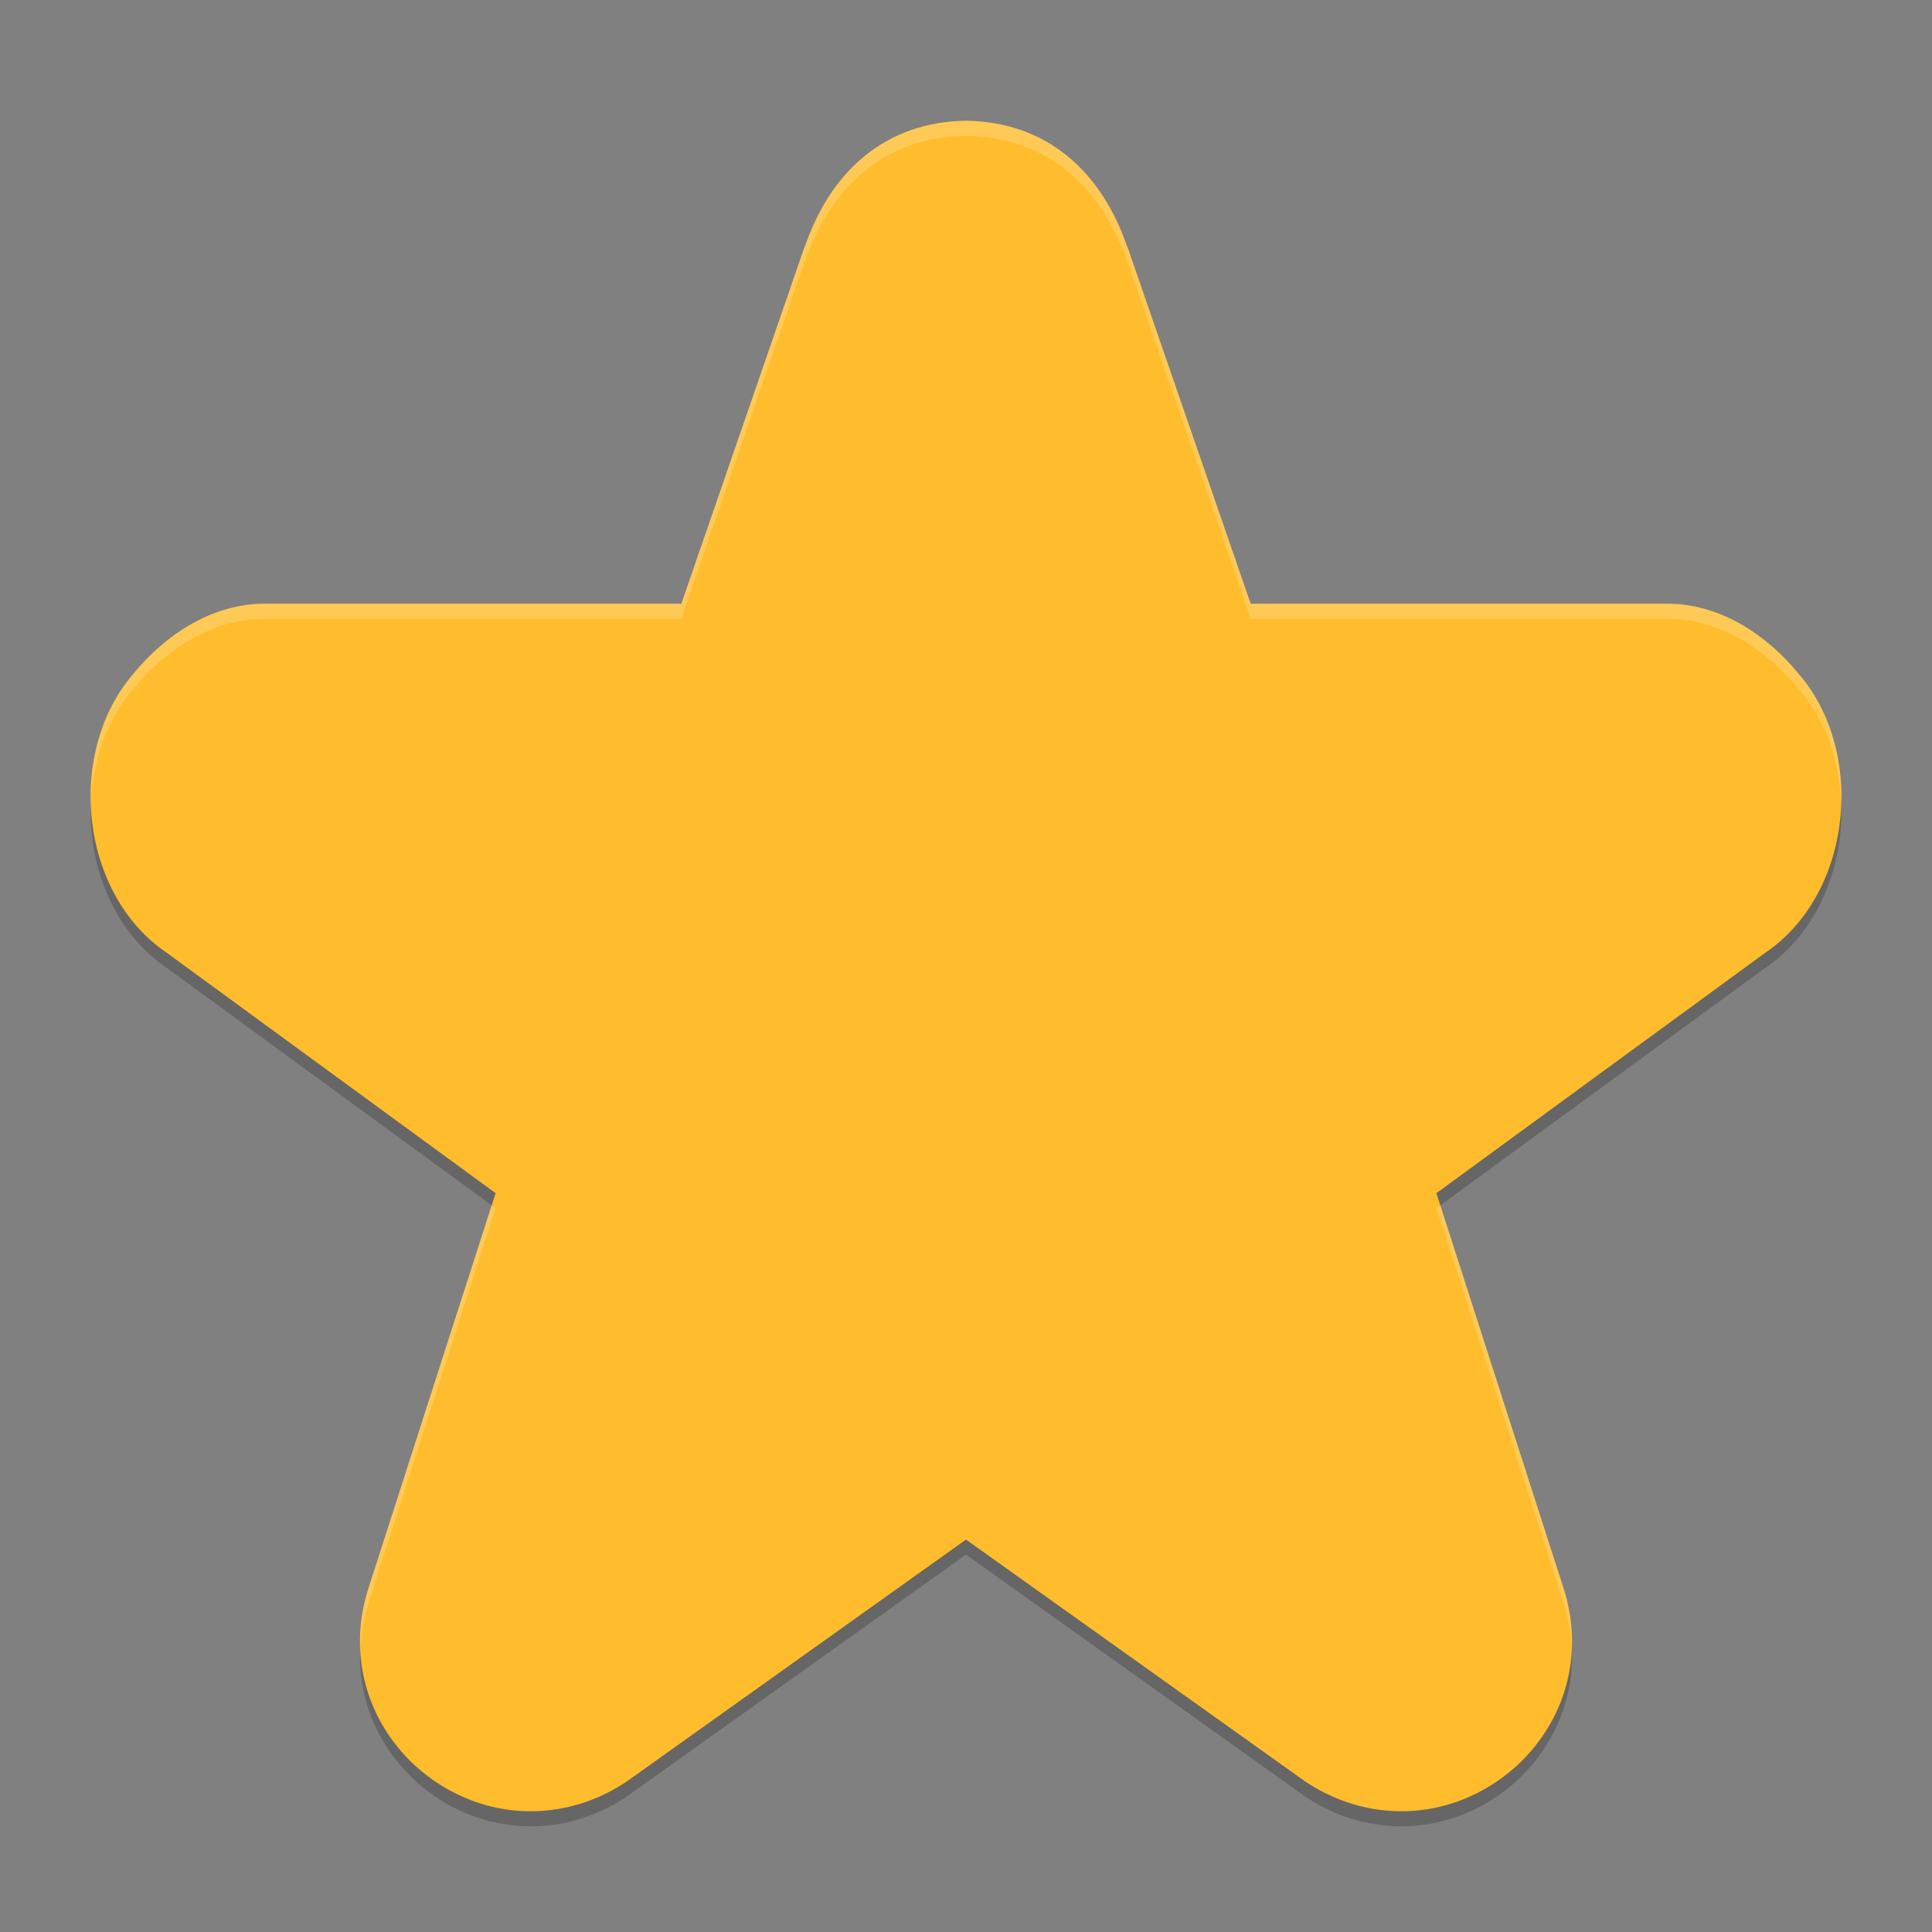 <?xml version="1.0" encoding="UTF-8" standalone="no"?>
<svg
   width="256"
   height="256"
   version="1"
   id="svg3"
   sodipodi:docname="user-bookmarks.svg"
   inkscape:version="1.3 (0e150ed6c4, 2023-07-21)"
   xmlns:inkscape="http://www.inkscape.org/namespaces/inkscape"
   xmlns:sodipodi="http://sodipodi.sourceforge.net/DTD/sodipodi-0.dtd"
   xmlns="http://www.w3.org/2000/svg"
   xmlns:svg="http://www.w3.org/2000/svg">
  <rect width="100%" height="100%" fill="#808080" stroke="none"/>
  <defs
     id="defs3" />
  <sodipodi:namedview
     id="namedview3"
     pagecolor="#ffffff"
     bordercolor="#000000"
     borderopacity="0.25"
     inkscape:showpageshadow="2"
     inkscape:pageopacity="0.0"
     inkscape:pagecheckerboard="0"
     inkscape:deskcolor="#d1d1d1"
     inkscape:zoom="3.0585938"
     inkscape:cx="127.83653"
     inkscape:cy="128"
     inkscape:window-width="1920"
     inkscape:window-height="984"
     inkscape:window-x="0"
     inkscape:window-y="29"
     inkscape:window-maximized="1"
     inkscape:current-layer="svg3" />
  <path
     style="opacity:0.2;stroke-width:4"
     d="m 128,17.996 c -10.458,0.149 -17.922,6.447 -21.422,16.875 l 0.141,-0.469 -16.438,47.594 H 34.875 c -0.121,-0.002 -0.239,-0.002 -0.359,0 -6.617,0.214 -12.578,4.101 -16.781,9.219 -9.091,10.436 -7.17,29.264 4.375,37.047 L 65.672,160.09 48.766,212.621 c -0.019,0.058 -0.029,0.113 -0.047,0.172 -2.583,8.486 -0.154,17.222 6.344,23.203 0.047,0.044 0.093,0.098 0.141,0.141 7.808,6.941 18.791,7.824 27.609,2.078 0.168,-0.109 0.323,-0.227 0.484,-0.344 l 44.703,-31.875 44.703,31.875 c 0.162,0.117 0.317,0.235 0.484,0.344 8.818,5.746 19.801,4.863 27.609,-2.078 0.048,-0.043 0.093,-0.096 0.141,-0.141 6.498,-5.981 8.927,-14.717 6.344,-23.203 -0.018,-0.058 -0.028,-0.114 -0.047,-0.172 l -16.906,-52.531 43.563,-31.828 c 11.545,-7.783 13.466,-26.611 4.375,-37.047 -4.204,-5.118 -10.164,-9.004 -16.781,-9.219 -0.121,-0.002 -0.239,-0.002 -0.359,0 h -55.406 l -16.438,-47.594 0.141,0.469 C 145.922,24.443 138.458,18.145 128,17.996 Z"
     id="path1" />
  <path
     style="fill:#ffbc2c;stroke-width:4"
     d="m 128,16 c -10.458,0.149 -17.914,6.447 -21.414,16.875 l 0.125,-0.469 L 90.281,80 H 34.875 c -0.121,-0.002 -0.239,-0.002 -0.359,0 -6.617,0.214 -12.585,4.101 -16.789,9.219 -9.091,10.436 -7.162,29.256 4.383,37.039 l 43.562,31.844 -16.906,52.523 c -0.019,0.058 -0.037,0.113 -0.055,0.172 -2.583,8.486 -0.154,17.23 6.344,23.211 0.047,0.044 0.108,0.09 0.156,0.133 7.808,6.941 18.776,7.824 27.594,2.078 0.168,-0.109 0.338,-0.227 0.5,-0.344 L 128,204 l 44.695,31.875 c 0.162,0.117 0.332,0.235 0.5,0.344 8.818,5.746 19.785,4.863 27.594,-2.078 0.048,-0.043 0.109,-0.089 0.156,-0.133 6.498,-5.981 8.927,-14.725 6.344,-23.211 -0.018,-0.058 -0.035,-0.114 -0.055,-0.172 l -16.906,-52.524 43.562,-31.844 c 11.545,-7.783 13.474,-26.603 4.383,-37.039 C 234.07,84.101 228.101,80.214 221.484,80 c -0.121,-0.002 -0.239,-0.002 -0.359,0 h -55.406 l -16.43,-47.594 0.125,0.469 C 145.914,22.447 138.458,16.149 128,16 Z"
     id="path2" />
  <path
     id="path3"
     style="opacity:0.2;fill:#ffffff;stroke-width:4"
     d="m 128,16 c -10.458,0.149 -17.914,6.447 -21.414,16.875 l 0.125,-0.469 L 90.281,80 H 34.875 c -0.121,-0.002 -0.239,-0.002 -0.359,0 -6.617,0.214 -12.585,4.101 -16.789,9.219 -4.102,4.709 -5.936,11.122 -5.68,17.461 0.17,-5.669 2.009,-11.247 5.68,-15.461 C 21.93,86.101 27.899,82.214 34.516,82 34.636,81.998 34.754,81.998 34.875,82 h 55.406 l 16.43,-47.594 -0.125,0.469 C 110.086,24.447 117.542,18.149 128,18 c 10.458,0.149 17.914,6.447 21.414,16.875 l -0.125,-0.469 L 165.719,82 H 221.125 c 0.121,-0.002 0.239,-0.002 0.359,0 6.617,0.214 12.585,4.101 16.789,9.219 3.652,4.192 5.501,9.736 5.688,15.375 0.236,-6.311 -1.604,-12.687 -5.688,-17.375 C 234.07,84.101 228.101,80.214 221.484,80 c -0.121,-0.002 -0.239,-0.002 -0.359,0 h -55.406 l -16.43,-47.594 0.125,0.469 C 145.914,22.447 138.458,16.149 128,16 Z M 65.148,159.719 48.766,210.625 c -0.019,0.058 -0.037,0.113 -0.055,0.172 -0.777,2.553 -1.05,5.123 -0.945,7.641 0.091,-1.872 0.373,-3.761 0.945,-5.641 0.017,-0.058 0.036,-0.114 0.055,-0.172 l 16.906,-52.523 z m 125.703,0 -0.523,0.383 16.906,52.523 c 0.02,0.058 0.037,0.113 0.055,0.172 0.568,1.866 0.852,3.743 0.945,5.602 0.099,-2.505 -0.172,-5.062 -0.945,-7.602 -0.018,-0.058 -0.036,-0.114 -0.055,-0.172 z" />
</svg>
